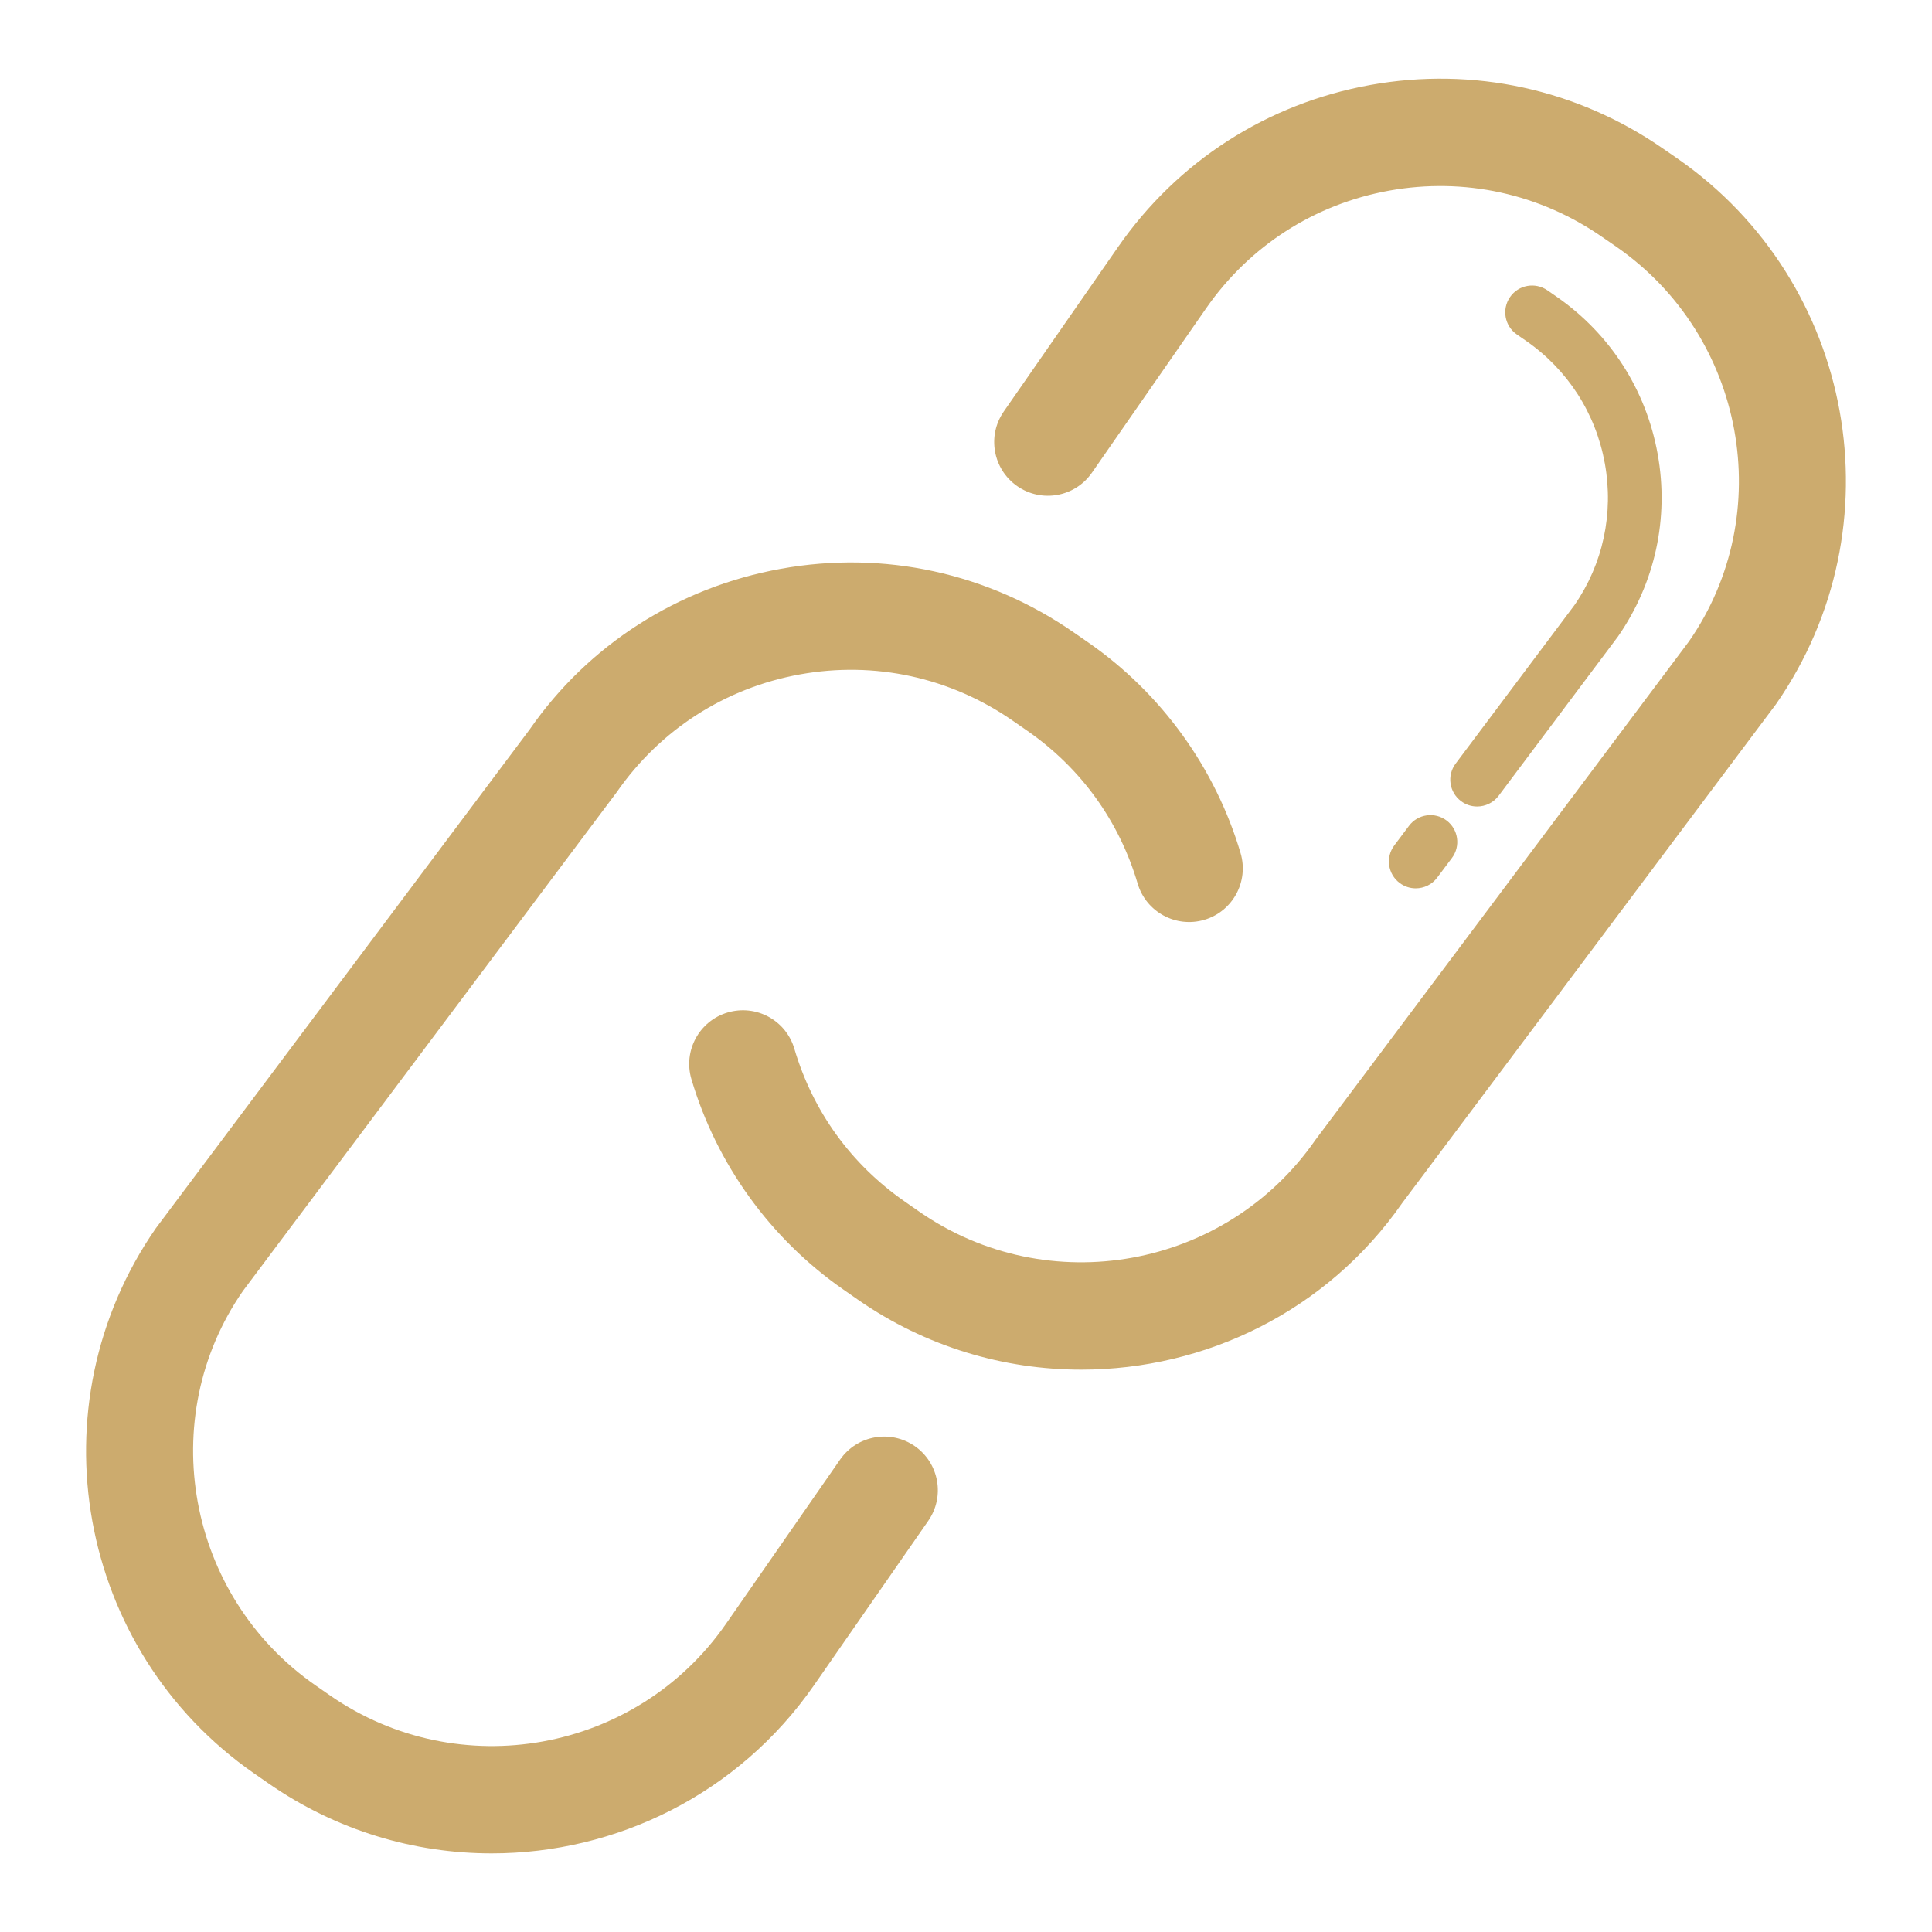 <?xml version="1.0" encoding="utf-8"?>

<!DOCTYPE svg PUBLIC "-//W3C//DTD SVG 1.1//EN" "http://www.w3.org/Graphics/SVG/1.1/DTD/svg11.dtd">
<!-- Uploaded to: SVG Repo, www.svgrepo.com, Generator: SVG Repo Mixer Tools -->
<svg fill="#CCAB6E" version="1.1" id="Layer_1" xmlns="http://www.w3.org/2000/svg" xmlns:xlink="http://www.w3.org/1999/xlink" 
	 width="800px" height="800px" viewBox="0 0 72 72" enable-background="new 0 0 72 72" xml:space="preserve">
<g>
	<g>
		<path d="M18.321,69.07c-2.874,0-5.775-0.845-8.31-2.604l-0.534-0.371c-6.614-4.593-8.259-13.712-3.666-20.326l13.931-18.588
			c2.183-3.146,5.522-5.292,9.361-5.984c3.839-0.694,7.717,0.152,10.921,2.377l0.534,0.37c2.72,1.888,4.735,4.676,5.675,7.85
			c0.313,1.059-0.291,2.172-1.351,2.485c-1.058,0.311-2.171-0.29-2.485-1.351c-0.691-2.337-2.116-4.308-4.119-5.698l-0.534-0.37
			c-2.328-1.617-5.146-2.231-7.931-1.727c-2.787,0.503-5.212,2.061-6.828,4.388L9.055,48.108
			c-3.293,4.744-2.099,11.365,2.704,14.701l0.534,0.371c4.801,3.334,11.423,2.142,14.759-2.66l4.256-6.126
			c0.631-0.905,1.875-1.129,2.784-0.501c0.906,0.631,1.131,1.877,0.501,2.784l-4.256,6.125C27.504,66.882,22.948,69.07,18.321,69.07
			z"/>
	</g>
	<g>
		<path d="M40.297,51.043c-2.877,0-5.784-0.844-8.323-2.606l-0.538-0.375c-2.718-1.888-4.731-4.674-5.669-7.845
			c-0.313-1.06,0.292-2.172,1.351-2.485c1.063-0.313,2.173,0.291,2.485,1.351c0.69,2.335,2.114,4.305,4.117,5.696l0.538,0.375
			c4.799,3.332,11.421,2.138,14.757-2.664l13.93-18.59c3.294-4.744,2.1-11.365-2.703-14.701l-0.53-0.365
			c-2.332-1.621-5.147-2.232-7.936-1.731c-2.787,0.503-5.212,2.061-6.828,4.388l-4.255,6.125c-0.63,0.908-1.876,1.132-2.783,0.502
			s-1.132-1.876-0.502-2.783l4.255-6.125c2.225-3.205,5.564-5.351,9.404-6.043c3.838-0.691,7.718,0.153,10.922,2.379l0.529,0.365
			c6.62,4.598,8.264,13.717,3.67,20.33l-13.93,18.59C49.453,48.868,44.914,51.043,40.297,51.043z"/>
	</g>
	<g>
		<path d="M52.76,33.106c-0.209,0-0.419-0.065-0.599-0.2c-0.442-0.331-0.532-0.958-0.2-1.399l0.548-0.73
			c0.331-0.442,0.959-0.53,1.399-0.2c0.442,0.331,0.532,0.958,0.2,1.399l-0.548,0.73C53.364,32.969,53.064,33.106,52.76,33.106z"/>
	</g>
	<g>
		<path d="M55.047,30.056c-0.209,0-0.419-0.065-0.599-0.2c-0.442-0.331-0.532-0.958-0.2-1.399l4.426-5.904
			c1.061-1.528,1.471-3.414,1.134-5.28c-0.337-1.867-1.38-3.491-2.938-4.572l-0.343-0.237c-0.454-0.315-0.567-0.938-0.253-1.392
			c0.313-0.454,0.936-0.568,1.392-0.253l0.344,0.238c1.997,1.387,3.334,3.468,3.766,5.86s-0.094,4.81-1.48,6.806l-4.447,5.934
			C55.651,29.918,55.352,30.056,55.047,30.056z"/>
	</g>
</g>
</svg>